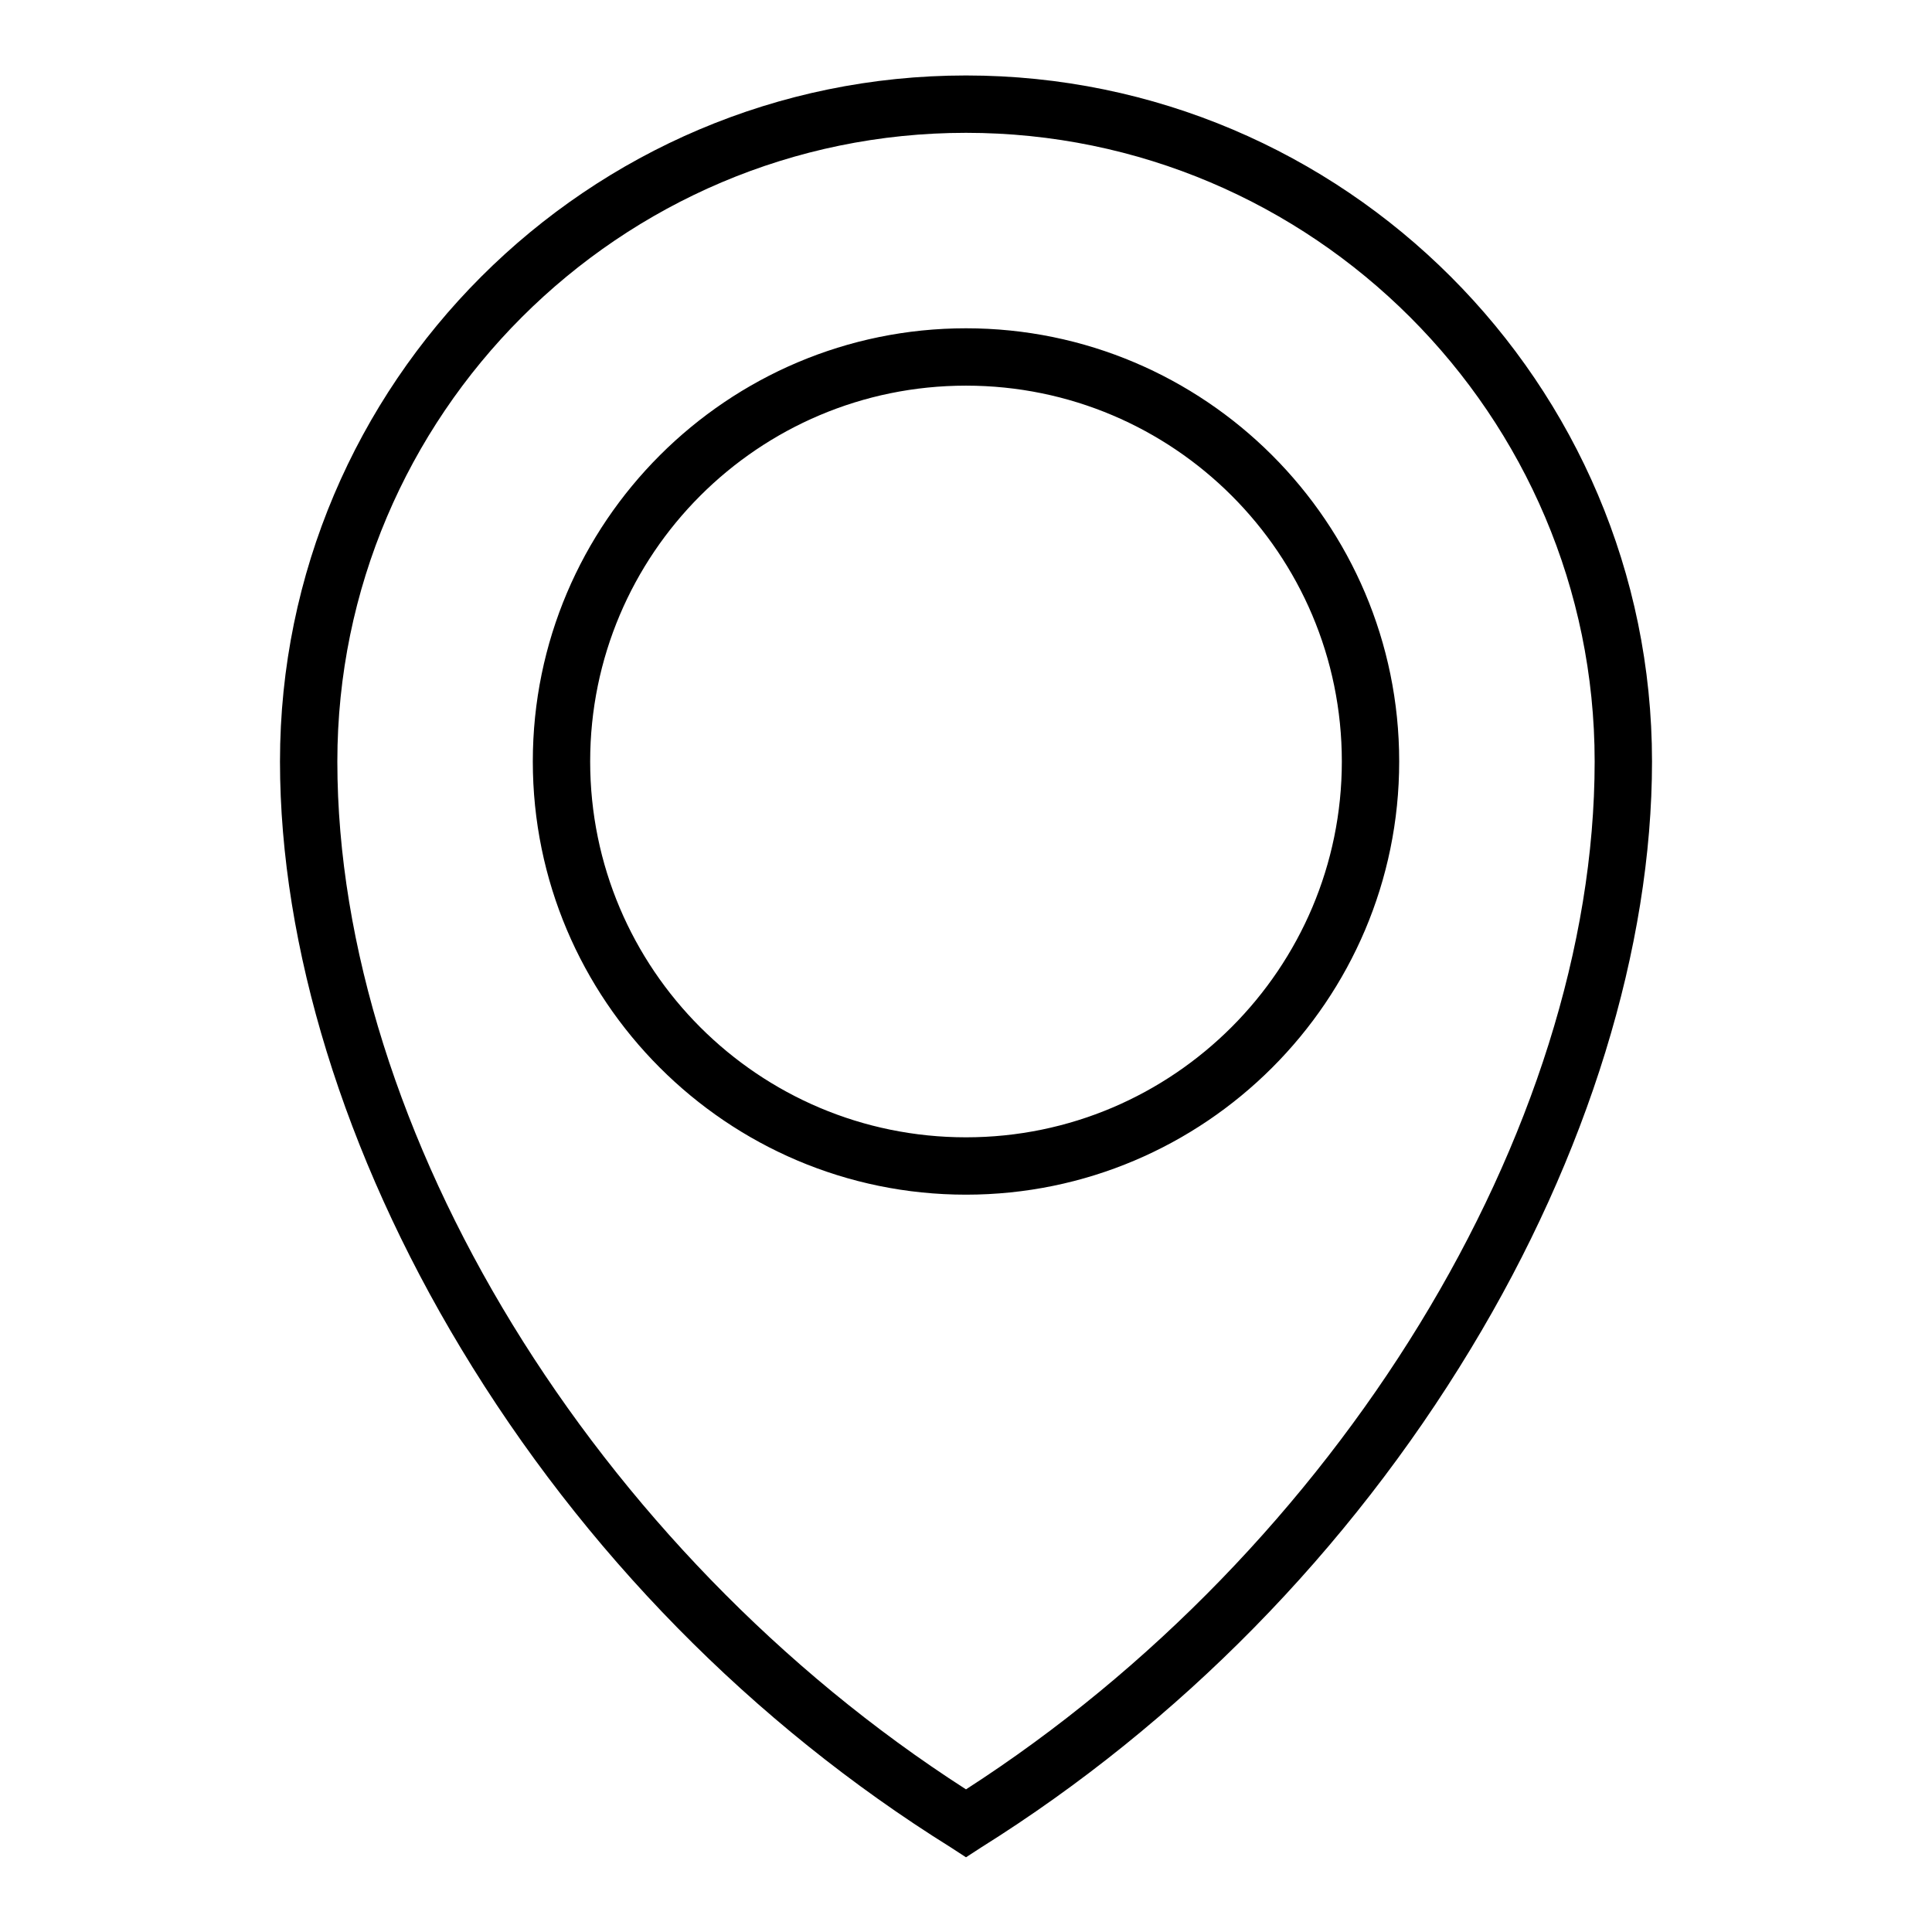 <?xml version="1.0" encoding="utf-8"?>
<!-- Svg Vector Icons : http://www.onlinewebfonts.com/icon -->
<!DOCTYPE svg PUBLIC "-//W3C//DTD SVG 1.1//EN" "http://www.w3.org/Graphics/SVG/1.1/DTD/svg11.dtd">
<svg version="1.1" xmlns="http://www.w3.org/2000/svg" xmlns:xlink="http://www.w3.org/1999/xlink" x="0px" y="0px" viewBox="0 0 256 256" enable-background="new 0 0 256 256" xml:space="preserve">
<g> <path fill="#000000" d="M128,10c-50.1,0-90.9,40.8-90.9,90.9c0,24.5,8.5,52.1,24,77.8c16.2,26.9,38.6,49.7,64.9,66.1l2,1.3l2-1.3 c26.2-16.4,48.7-39.3,64.9-66.1c15.5-25.6,24-53.2,24-77.8C218.9,50.8,178.1,10,128,10z M128,237.1 c-49.2-31.6-83.3-87.3-83.3-136.2c0-45.9,37.4-83.3,83.3-83.3c45.9,0,83.3,37.4,83.3,83.3C211.3,149.8,177.2,205.4,128,237.1z  M128,43.5c-31.6,0-57.4,25.7-57.4,57.4c0,31.6,25.7,57.4,57.4,57.4c31.6,0,57.4-25.7,57.4-57.4C185.4,69.2,159.6,43.5,128,43.5z  M128,150.7c-27.5,0-49.8-22.3-49.8-49.8c0-27.5,22.3-49.8,49.8-49.8c27.5,0,49.8,22.3,49.8,49.8 C177.8,128.3,155.5,150.7,128,150.7z"/></g>
</svg>